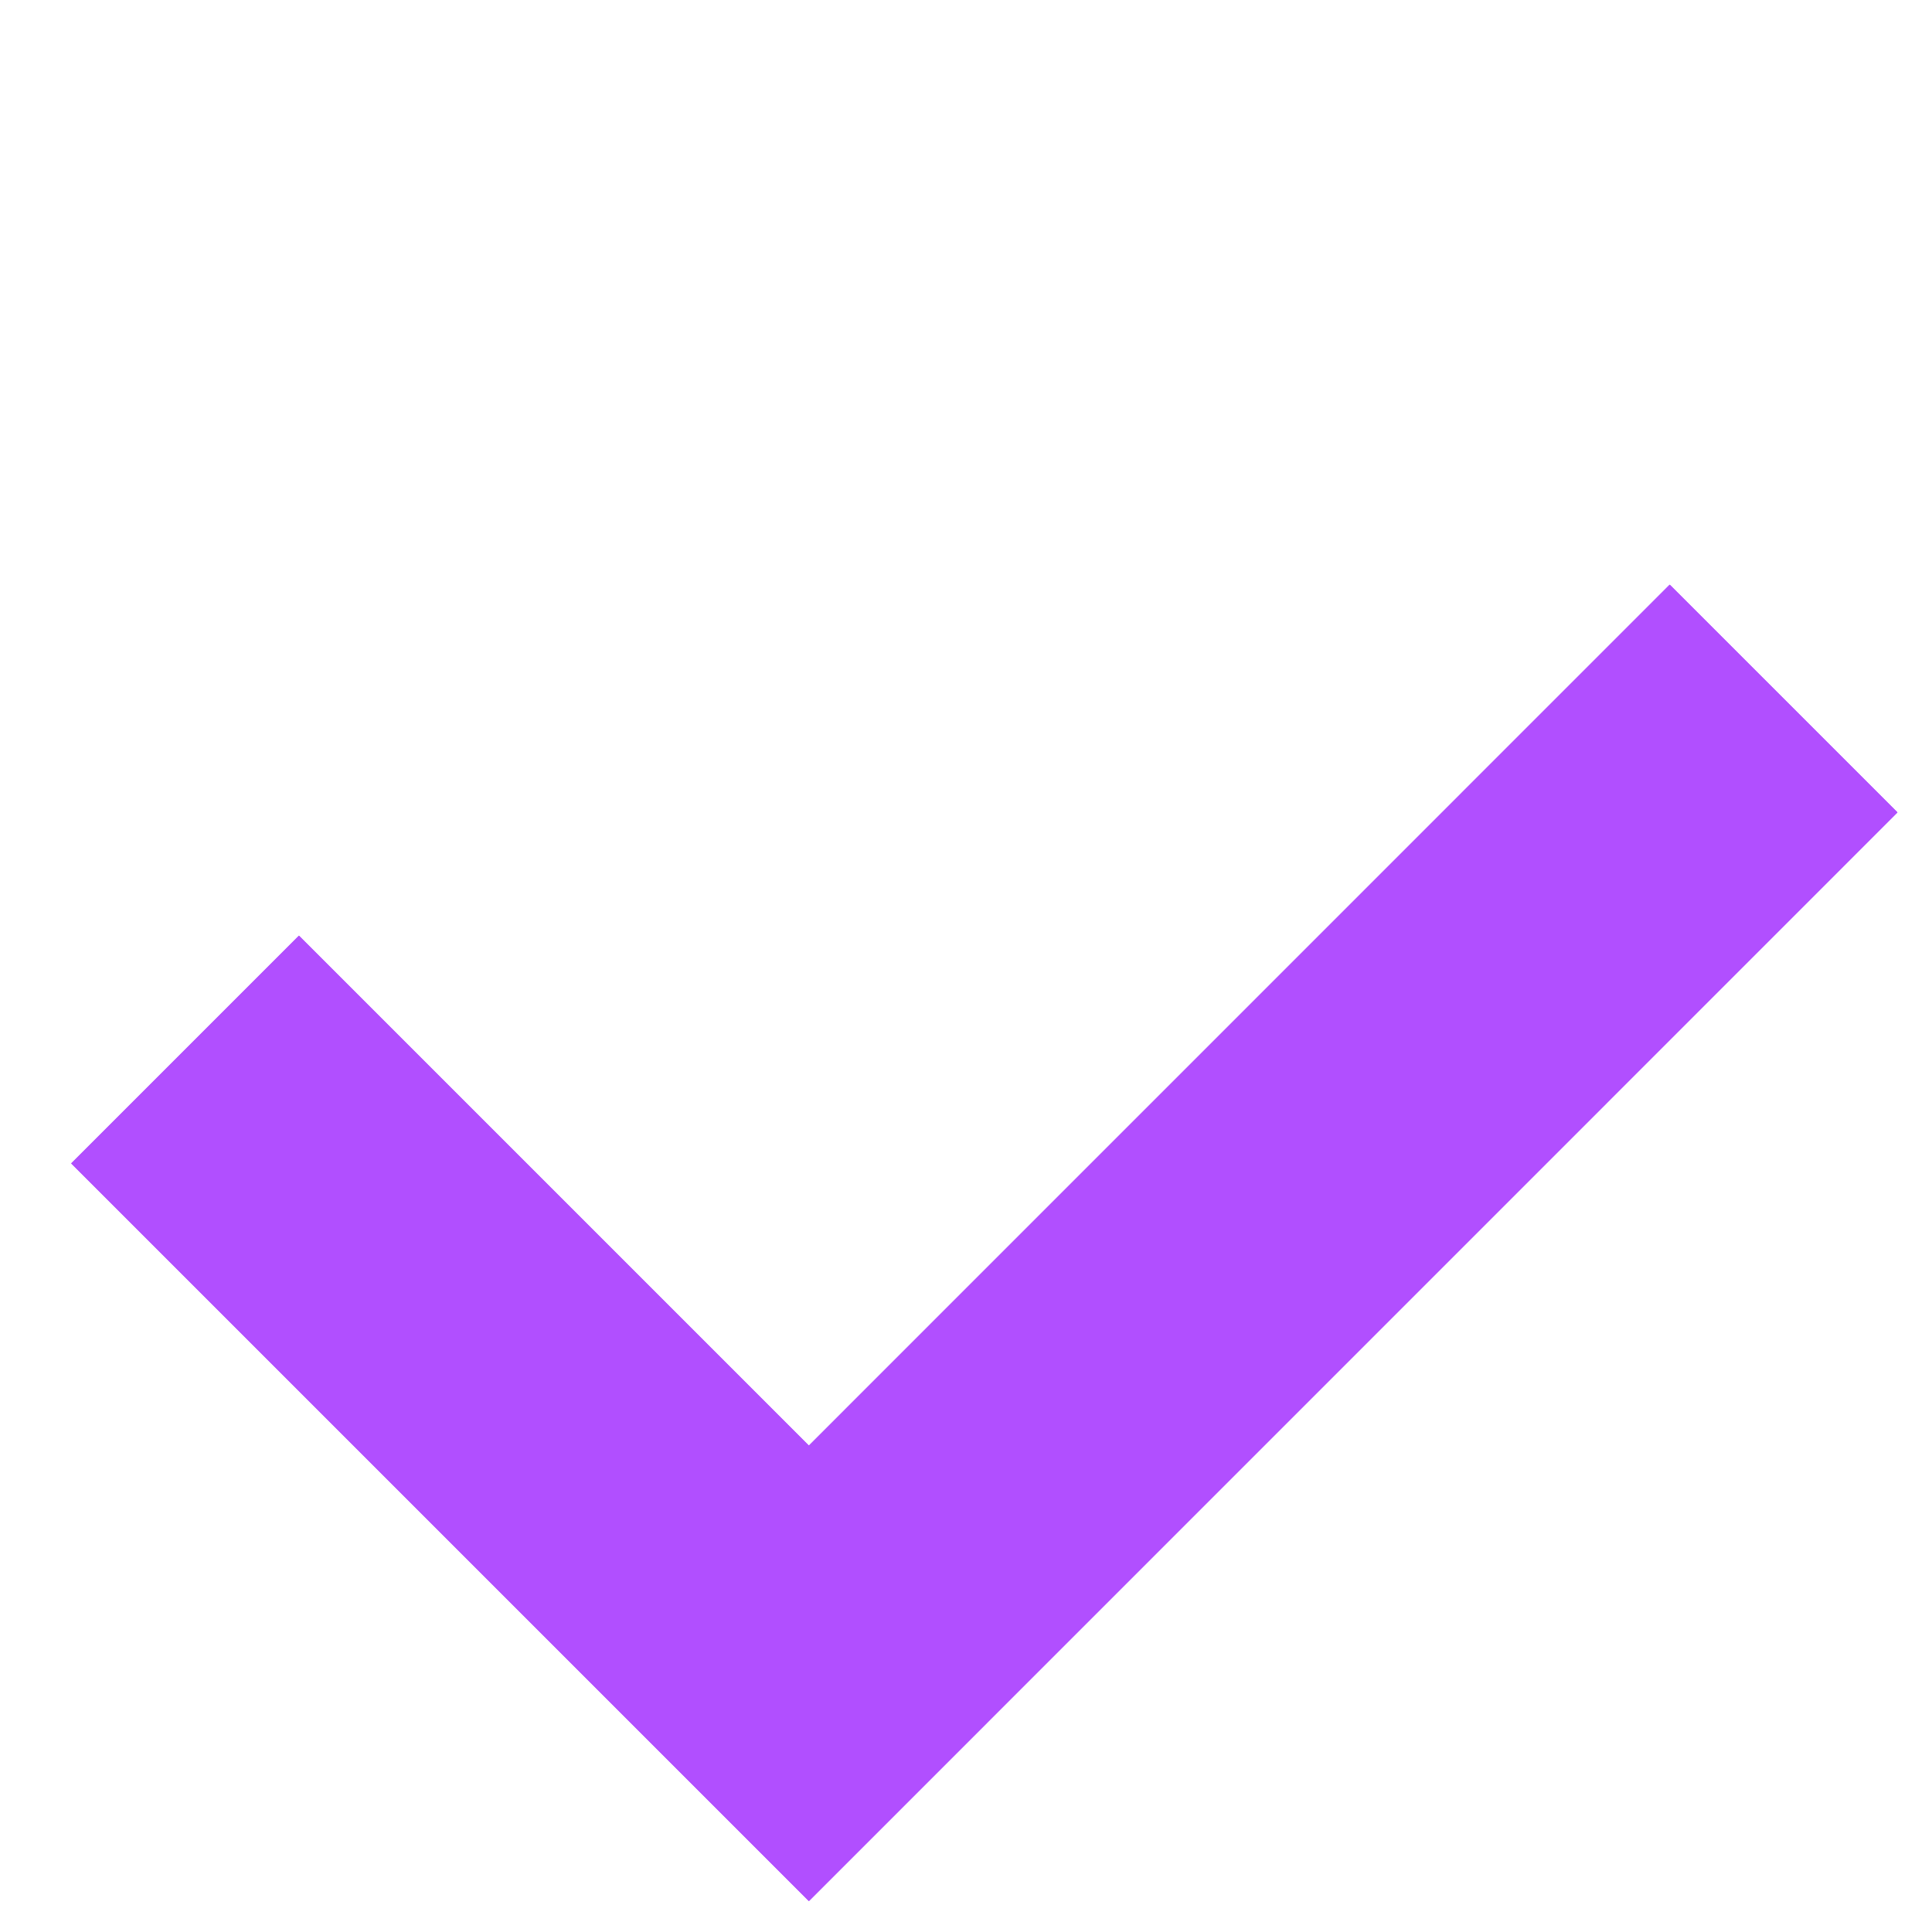 <svg width="24" height="24" viewBox="0 0 24 24" fill="none" xmlns="http://www.w3.org/2000/svg">
<path d="M2.299 13.038L10.048 20.787L22.156 8.678" stroke="#B14FFF" stroke-width="4"/>
<path d="M2.299 13.038L10.048 20.787L22.156 8.678" stroke="#B14FFF" stroke-width="4"/>
<path d="M2.299 13.038L10.048 20.787L22.156 8.678" stroke="#B14FFF" stroke-width="4"/>
</svg>
